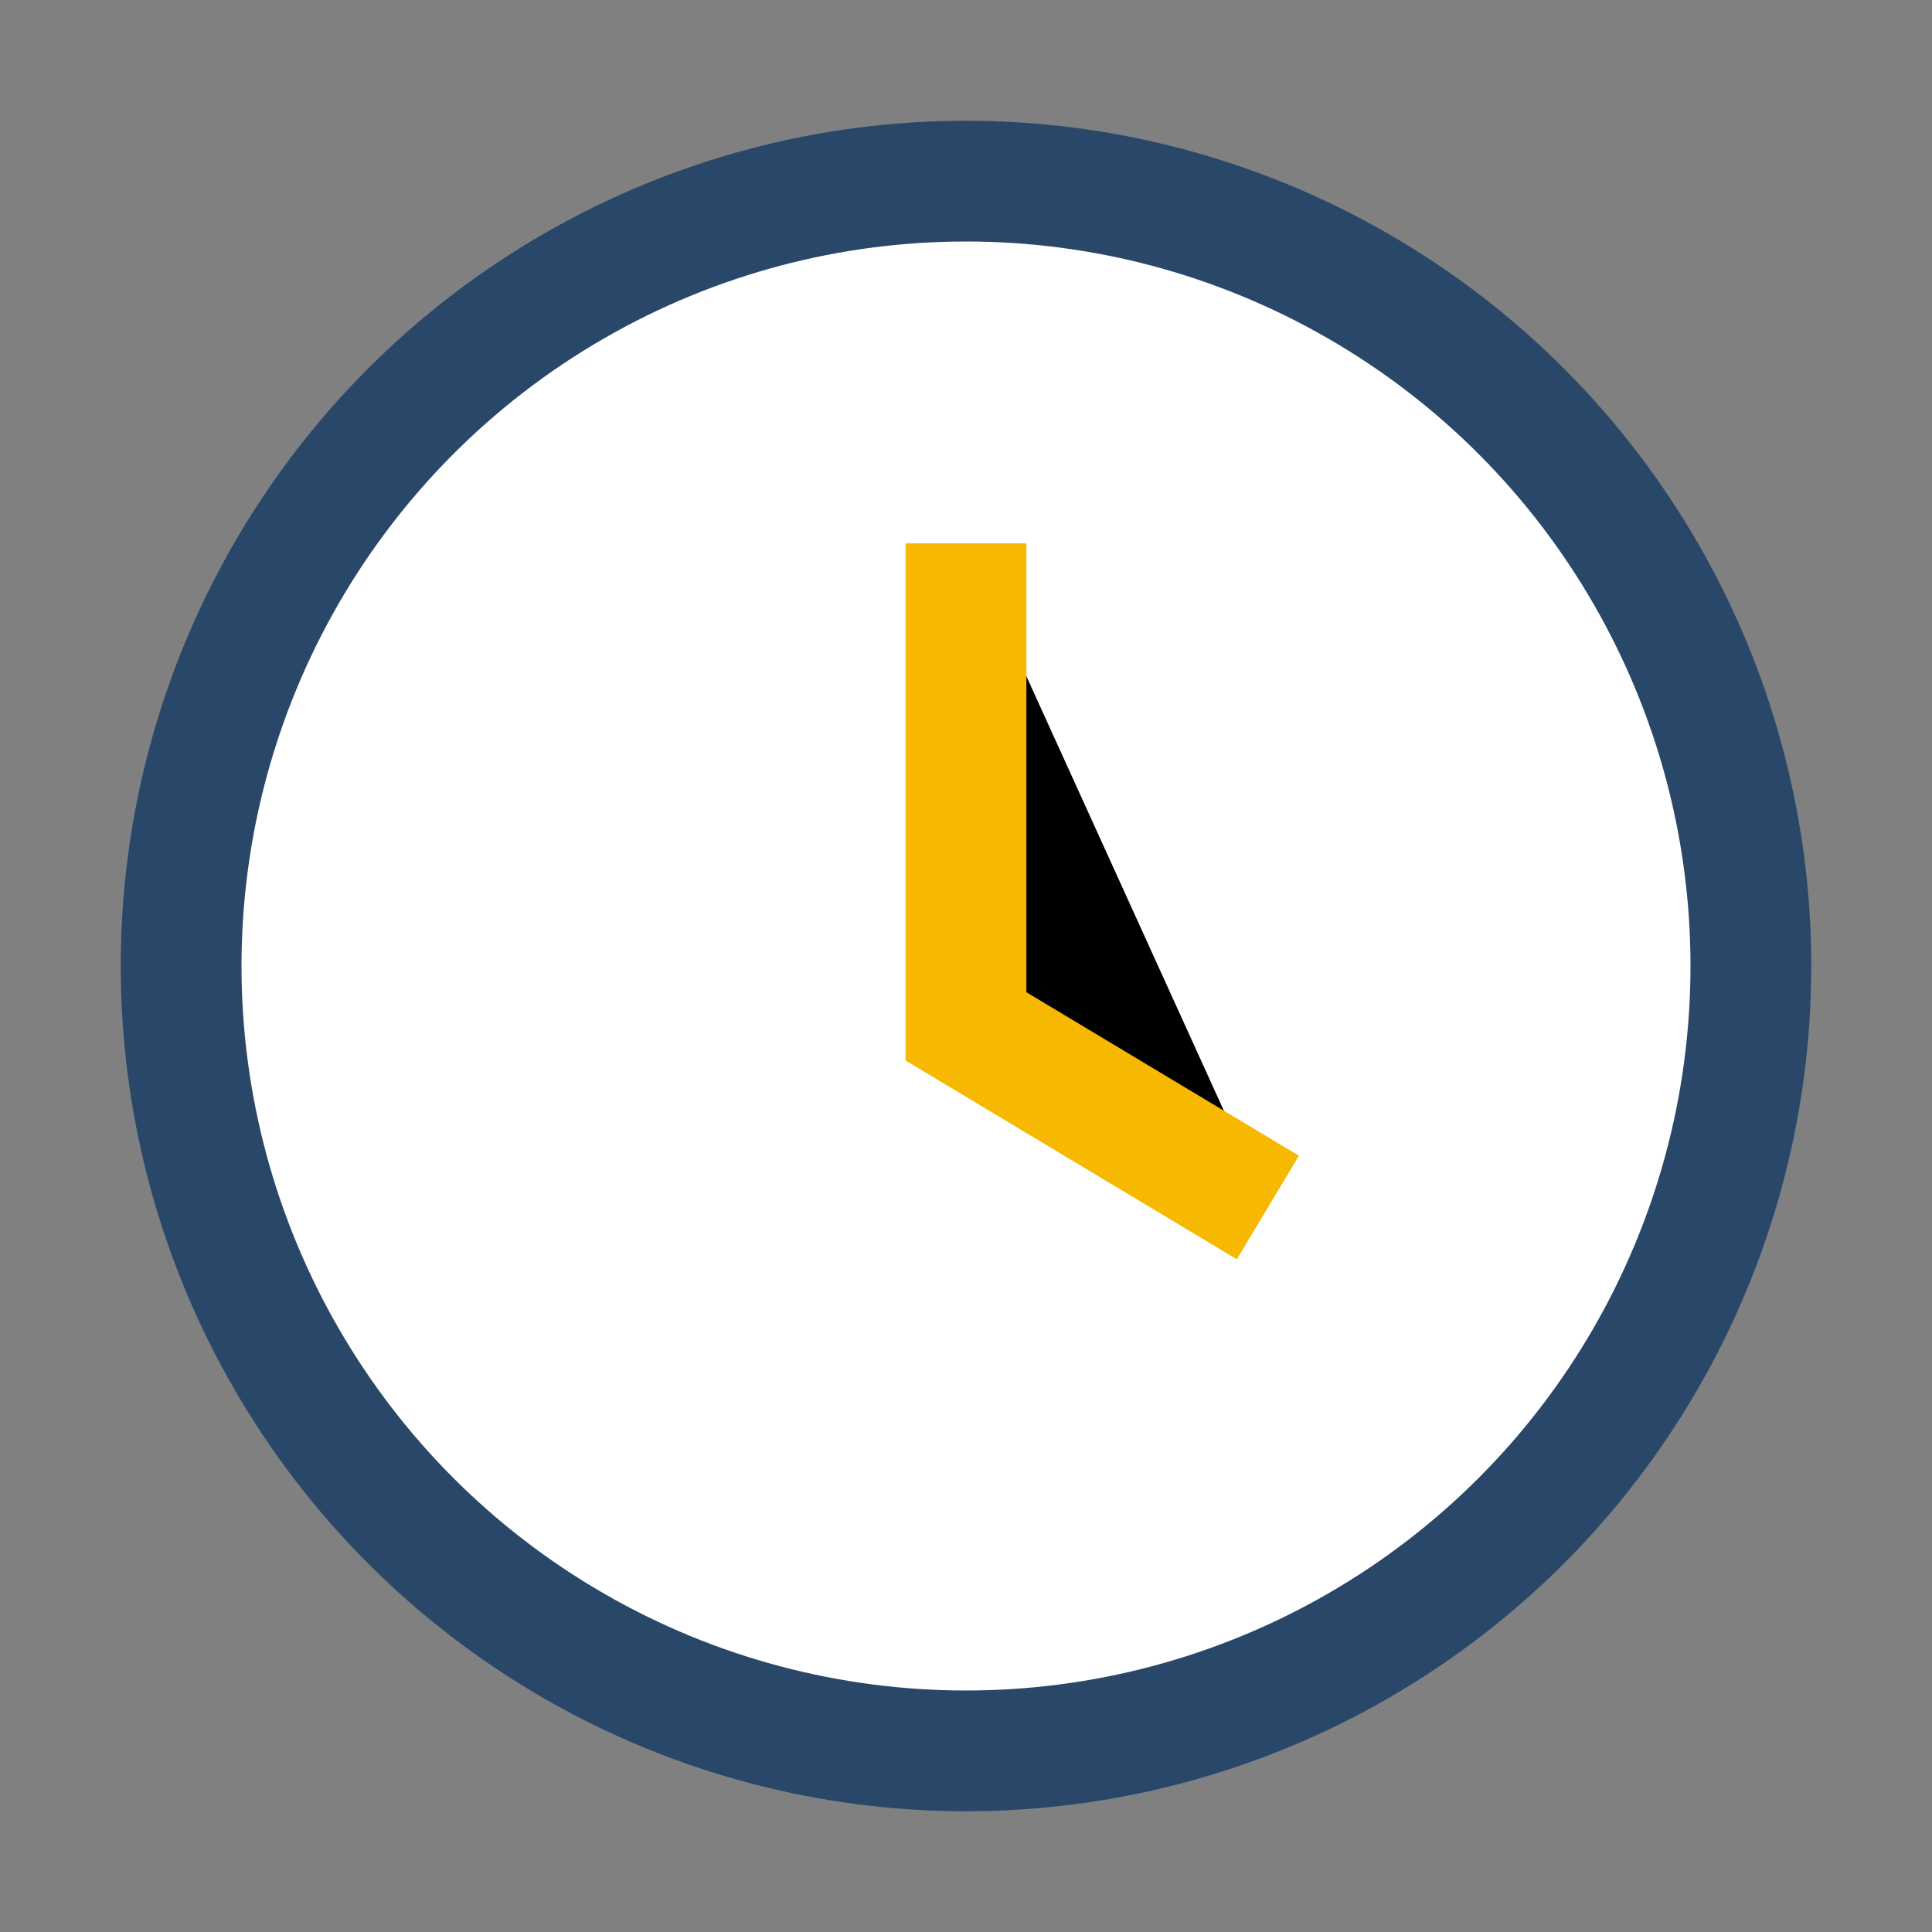<?xml version="1.0" encoding="UTF-8"?>
<svg xmlns="http://www.w3.org/2000/svg" width="32" height="32" viewBox="0 0 32 32"><rect x="0" y="0" width="32" height="32" fill="#808080" stroke="none"/><circle cx="16" cy="16" r="13" stroke="#294769" stroke-width="2" fill="#fff"/><path stroke="#F6B800" stroke-width="2" d="M16 9v8l5 3"/></svg>